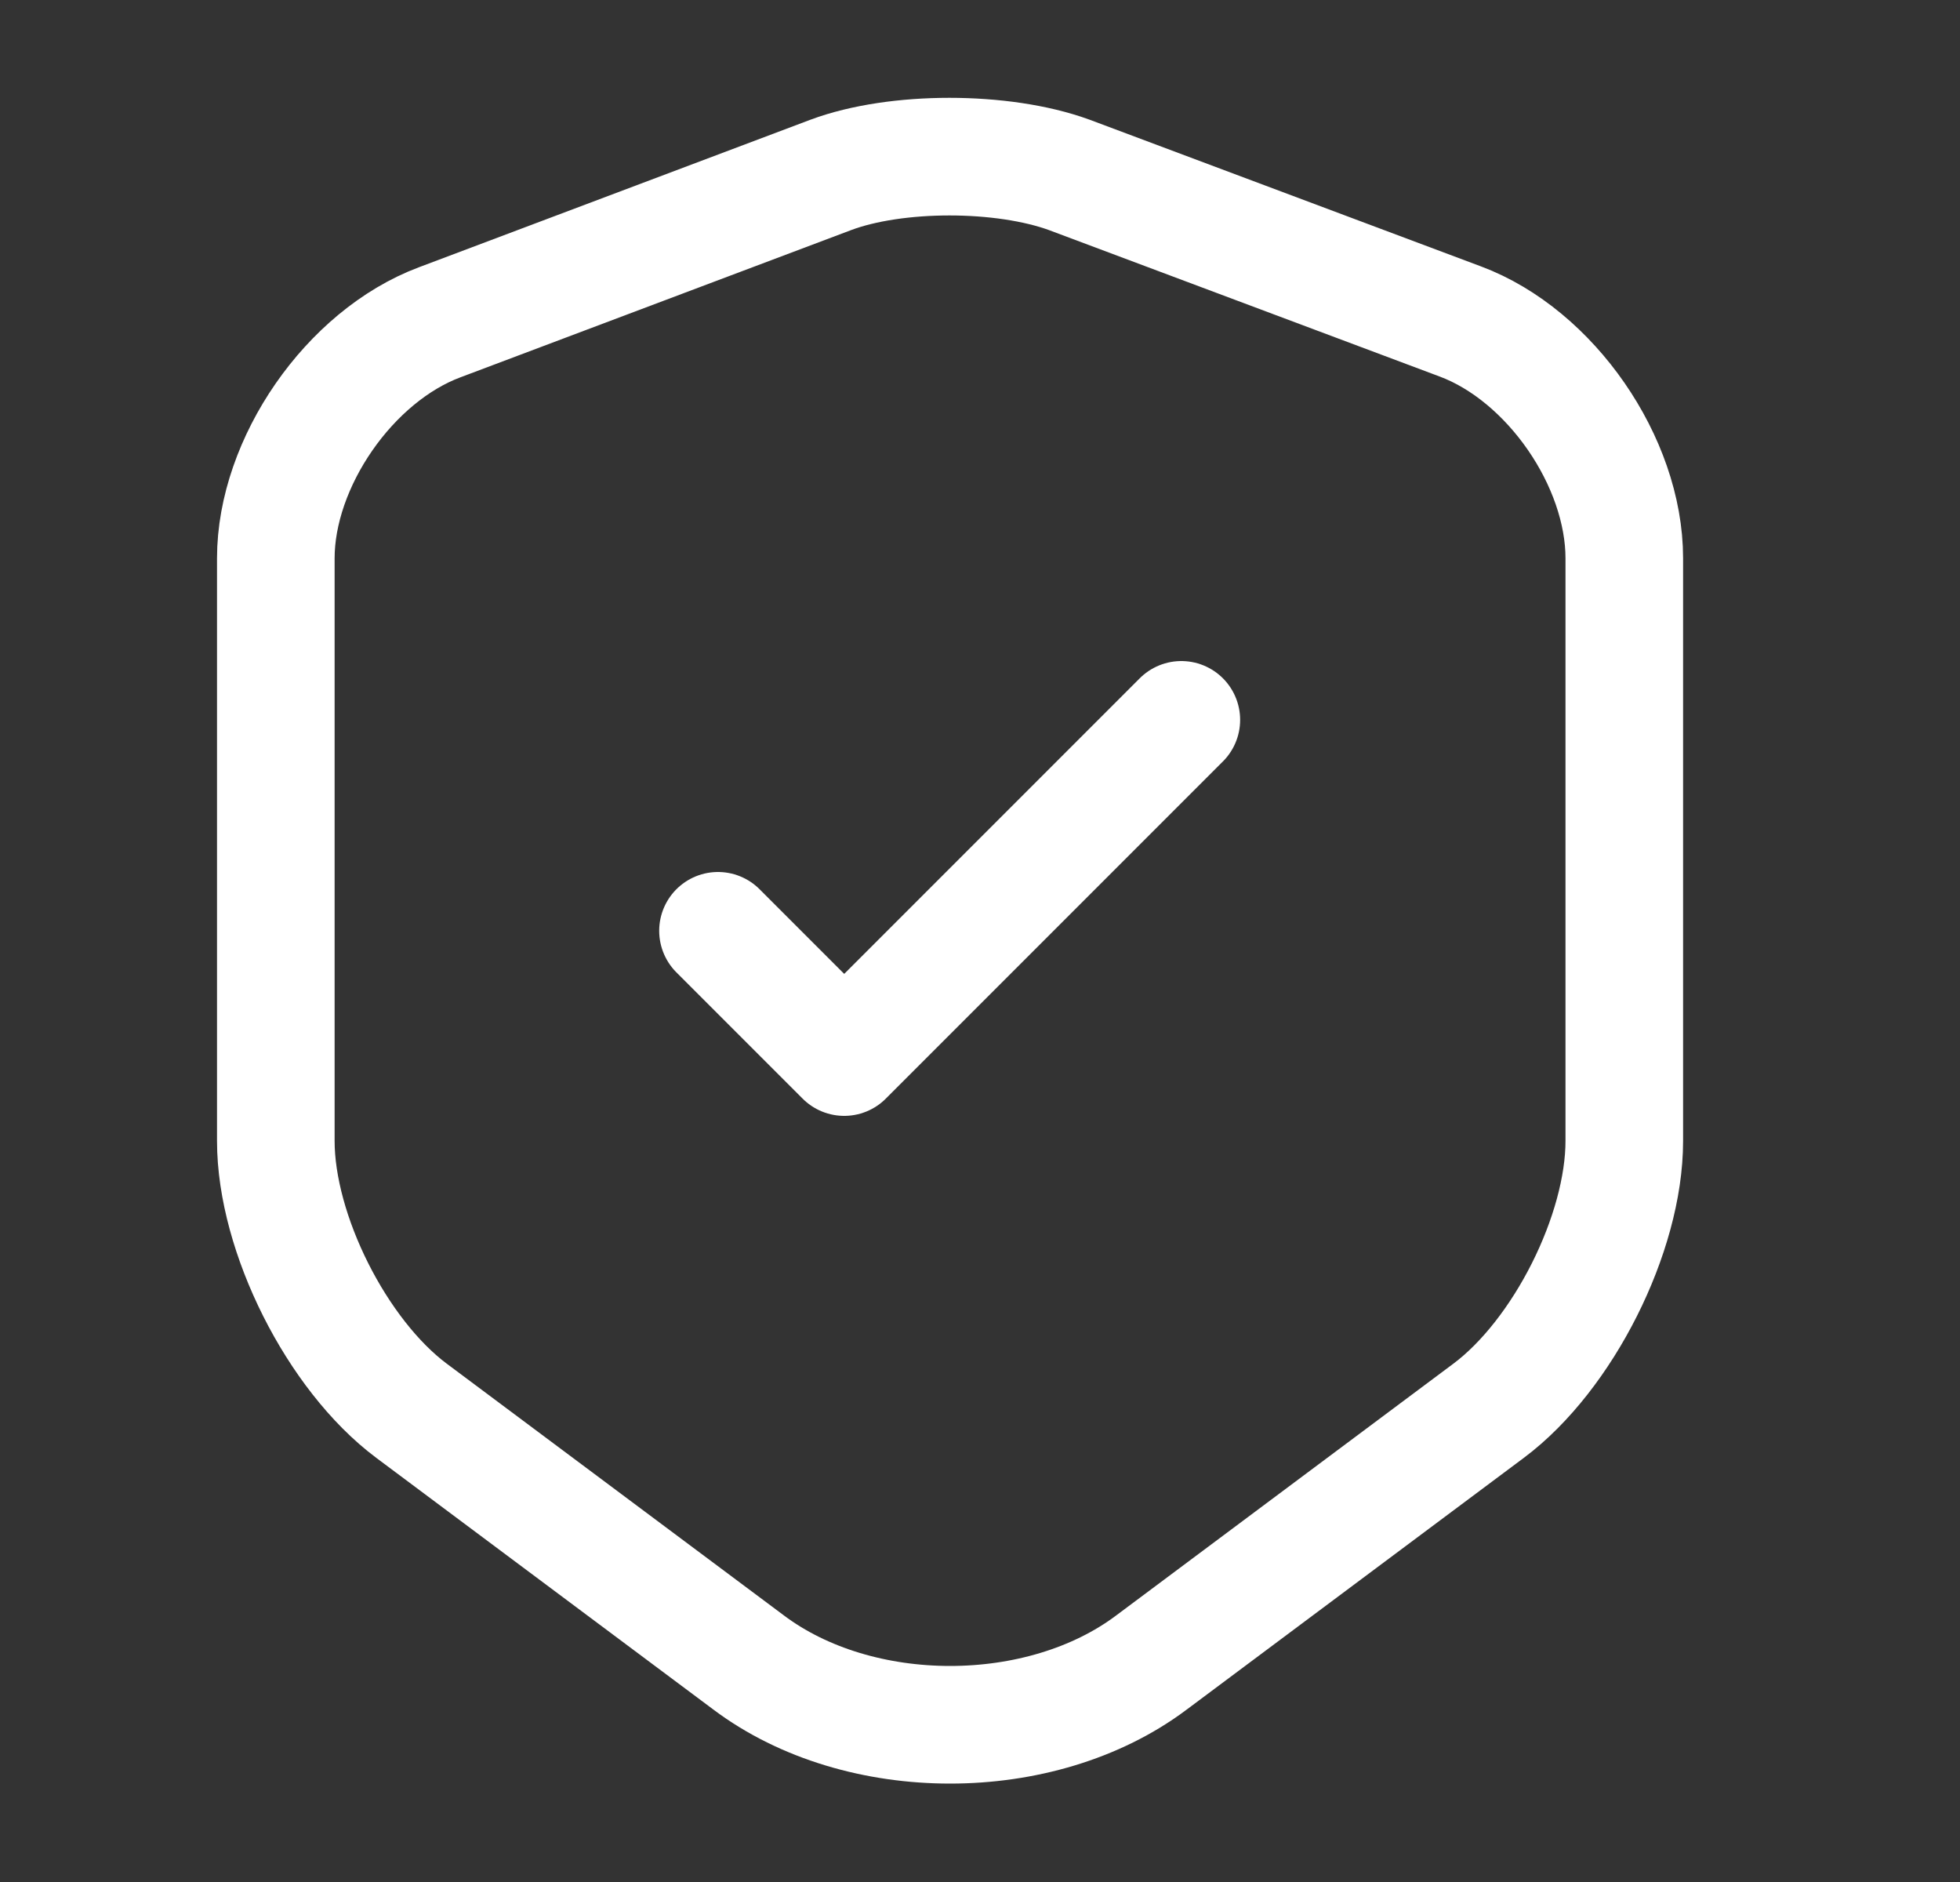 <svg xmlns="http://www.w3.org/2000/svg" fill="none" viewBox="0 0 25 24" height="24" width="25">
<rect x="0" y="0" width="25" height="24" fill="#333333" stroke="none"/>
<path stroke-linejoin="round" stroke-linecap="round" stroke-width="1.5" stroke="white" d="M10.598 2.23L5.608 4.11C4.458 4.54 3.518 5.9 3.518 7.12V14.55C3.518 15.73 4.298 17.28 5.248 17.99L9.548 21.2C10.958 22.26 13.278 22.26 14.688 21.2L18.988 17.99C19.938 17.28 20.718 15.73 20.718 14.55V7.12C20.718 5.89 19.778 4.53 18.628 4.1L13.638 2.23C12.788 1.92 11.428 1.92 10.598 2.23Z"></path>
<path stroke-linejoin="round" stroke-linecap="round" stroke-width="1.5" stroke="white" d="M9.158 11.87L10.768 13.48L15.068 9.18"></path>
</svg>
